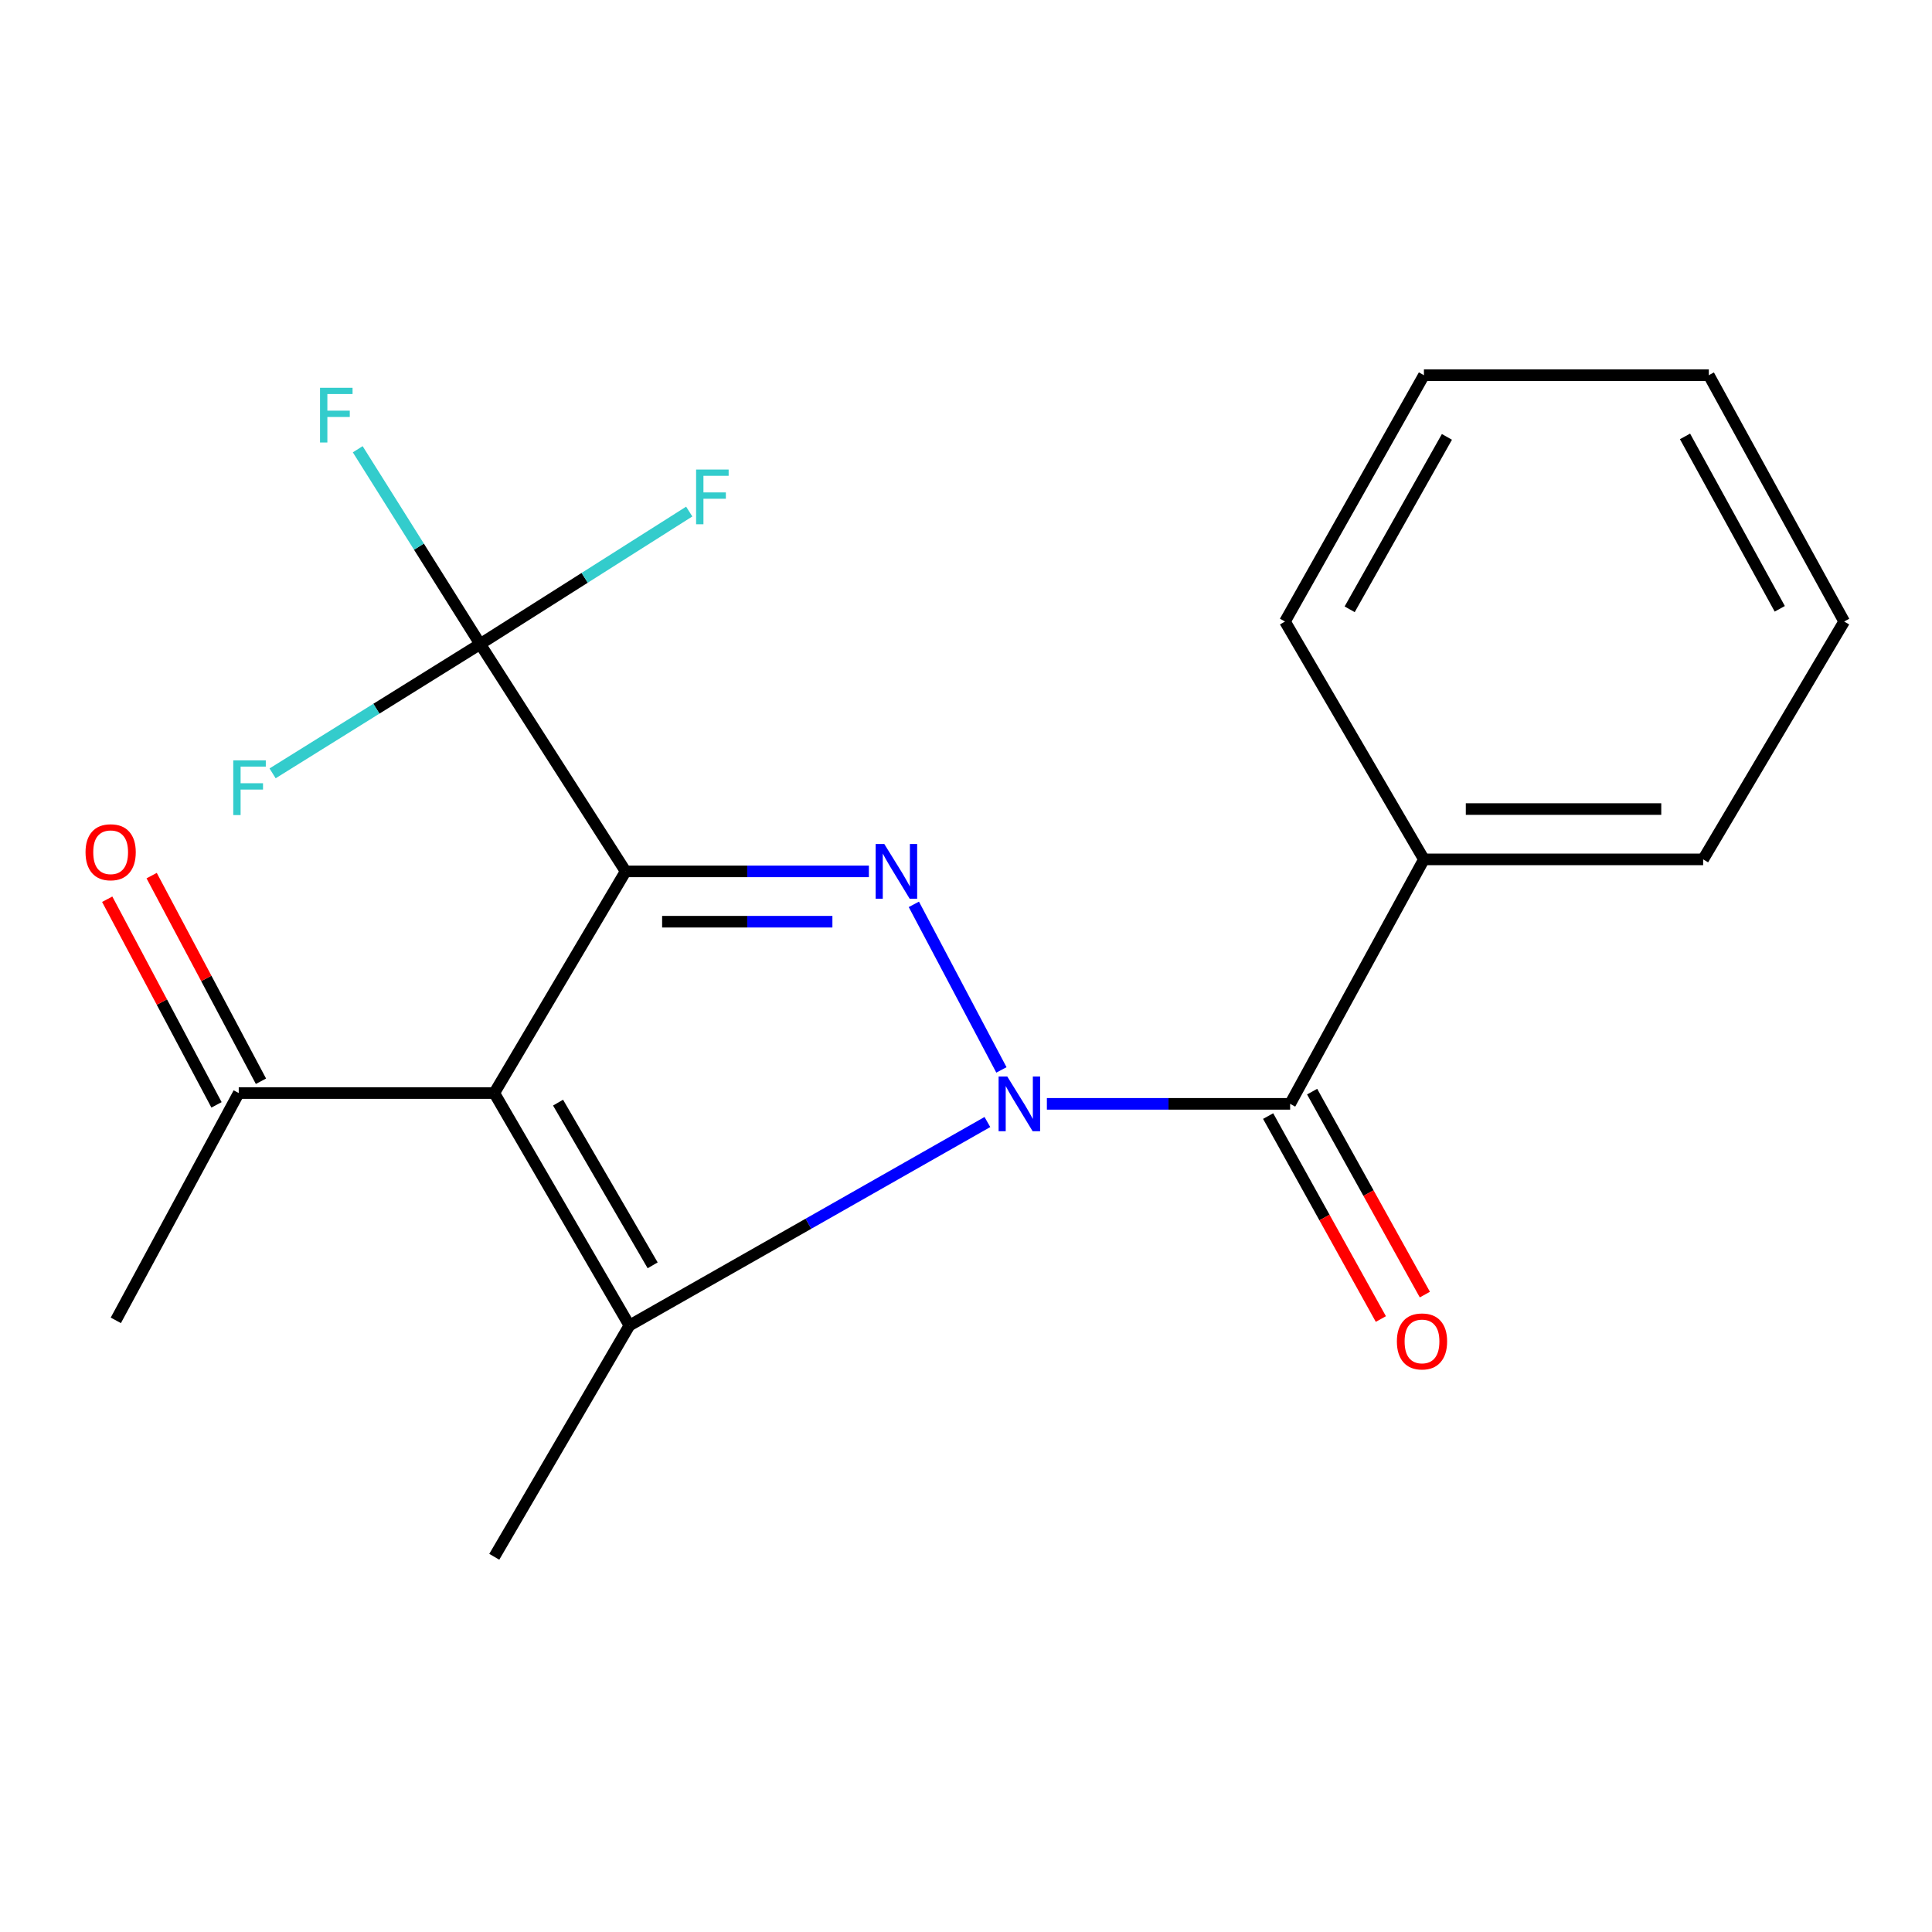 <?xml version='1.0' encoding='iso-8859-1'?>
<svg version='1.1' baseProfile='full'
              xmlns='http://www.w3.org/2000/svg'
                      xmlns:rdkit='http://www.rdkit.org/xml'
                      xmlns:xlink='http://www.w3.org/1999/xlink'
                  xml:space='preserve'
width='1000px' height='1000px' viewBox='0 0 1000 1000'>
<!-- END OF HEADER -->
<rect style='opacity:1.0;fill:#FFFFFF;stroke:none' width='1000' height='1000' x='0' y='0'> </rect>
<path class='bond-1' d='M 323.828,451.025 L 255.835,565.764' style='fill:none;fill-rule:evenodd;stroke:#000000;stroke-width:6px;stroke-linecap:butt;stroke-linejoin:miter;stroke-opacity:1' />
<path class='bond-2' d='M 323.828,451.025 L 386.782,451.025' style='fill:none;fill-rule:evenodd;stroke:#000000;stroke-width:6px;stroke-linecap:butt;stroke-linejoin:miter;stroke-opacity:1' />
<path class='bond-2' d='M 386.782,451.025 L 449.737,451.025' style='fill:none;fill-rule:evenodd;stroke:#0000FF;stroke-width:6px;stroke-linecap:butt;stroke-linejoin:miter;stroke-opacity:1' />
<path class='bond-2' d='M 342.714,477.075 L 386.782,477.075' style='fill:none;fill-rule:evenodd;stroke:#000000;stroke-width:6px;stroke-linecap:butt;stroke-linejoin:miter;stroke-opacity:1' />
<path class='bond-2' d='M 386.782,477.075 L 430.851,477.075' style='fill:none;fill-rule:evenodd;stroke:#0000FF;stroke-width:6px;stroke-linecap:butt;stroke-linejoin:miter;stroke-opacity:1' />
<path class='bond-5' d='M 323.828,451.025 L 248.527,333.377' style='fill:none;fill-rule:evenodd;stroke:#000000;stroke-width:6px;stroke-linecap:butt;stroke-linejoin:miter;stroke-opacity:1' />
<path class='bond-0' d='M 518.329,553.787 L 473.007,468.091' style='fill:none;fill-rule:evenodd;stroke:#0000FF;stroke-width:6px;stroke-linecap:butt;stroke-linejoin:miter;stroke-opacity:1' />
<path class='bond-4' d='M 541.861,571.35 L 604.815,571.35' style='fill:none;fill-rule:evenodd;stroke:#0000FF;stroke-width:6px;stroke-linecap:butt;stroke-linejoin:miter;stroke-opacity:1' />
<path class='bond-4' d='M 604.815,571.35 L 667.77,571.35' style='fill:none;fill-rule:evenodd;stroke:#000000;stroke-width:6px;stroke-linecap:butt;stroke-linejoin:miter;stroke-opacity:1' />
<path class='bond-20' d='M 511.073,580.754 L 418.427,633.414' style='fill:none;fill-rule:evenodd;stroke:#0000FF;stroke-width:6px;stroke-linecap:butt;stroke-linejoin:miter;stroke-opacity:1' />
<path class='bond-20' d='M 418.427,633.414 L 325.782,686.075' style='fill:none;fill-rule:evenodd;stroke:#000000;stroke-width:6px;stroke-linecap:butt;stroke-linejoin:miter;stroke-opacity:1' />
<path class='bond-3' d='M 255.835,565.764 L 325.782,686.075' style='fill:none;fill-rule:evenodd;stroke:#000000;stroke-width:6px;stroke-linecap:butt;stroke-linejoin:miter;stroke-opacity:1' />
<path class='bond-3' d='M 288.849,570.717 L 337.811,654.935' style='fill:none;fill-rule:evenodd;stroke:#000000;stroke-width:6px;stroke-linecap:butt;stroke-linejoin:miter;stroke-opacity:1' />
<path class='bond-6' d='M 255.835,565.764 L 123.57,565.764' style='fill:none;fill-rule:evenodd;stroke:#000000;stroke-width:6px;stroke-linecap:butt;stroke-linejoin:miter;stroke-opacity:1' />
<path class='bond-13' d='M 325.782,686.075 L 255.835,805.792' style='fill:none;fill-rule:evenodd;stroke:#000000;stroke-width:6px;stroke-linecap:butt;stroke-linejoin:miter;stroke-opacity:1' />
<path class='bond-7' d='M 656.383,577.675 L 685.557,630.201' style='fill:none;fill-rule:evenodd;stroke:#000000;stroke-width:6px;stroke-linecap:butt;stroke-linejoin:miter;stroke-opacity:1' />
<path class='bond-7' d='M 685.557,630.201 L 714.731,682.727' style='fill:none;fill-rule:evenodd;stroke:#FF0000;stroke-width:6px;stroke-linecap:butt;stroke-linejoin:miter;stroke-opacity:1' />
<path class='bond-7' d='M 679.157,565.026 L 708.331,617.552' style='fill:none;fill-rule:evenodd;stroke:#000000;stroke-width:6px;stroke-linecap:butt;stroke-linejoin:miter;stroke-opacity:1' />
<path class='bond-7' d='M 708.331,617.552 L 737.505,670.079' style='fill:none;fill-rule:evenodd;stroke:#FF0000;stroke-width:6px;stroke-linecap:butt;stroke-linejoin:miter;stroke-opacity:1' />
<path class='bond-8' d='M 667.77,571.35 L 737.022,444.816' style='fill:none;fill-rule:evenodd;stroke:#000000;stroke-width:6px;stroke-linecap:butt;stroke-linejoin:miter;stroke-opacity:1' />
<path class='bond-10' d='M 248.527,333.377 L 194.809,366.833' style='fill:none;fill-rule:evenodd;stroke:#000000;stroke-width:6px;stroke-linecap:butt;stroke-linejoin:miter;stroke-opacity:1' />
<path class='bond-10' d='M 194.809,366.833 L 141.092,400.289' style='fill:none;fill-rule:evenodd;stroke:#33CCCC;stroke-width:6px;stroke-linecap:butt;stroke-linejoin:miter;stroke-opacity:1' />
<path class='bond-11' d='M 248.527,333.377 L 302.636,299.08' style='fill:none;fill-rule:evenodd;stroke:#000000;stroke-width:6px;stroke-linecap:butt;stroke-linejoin:miter;stroke-opacity:1' />
<path class='bond-11' d='M 302.636,299.08 L 356.744,264.784' style='fill:none;fill-rule:evenodd;stroke:#33CCCC;stroke-width:6px;stroke-linecap:butt;stroke-linejoin:miter;stroke-opacity:1' />
<path class='bond-12' d='M 248.527,333.377 L 216.844,282.955' style='fill:none;fill-rule:evenodd;stroke:#000000;stroke-width:6px;stroke-linecap:butt;stroke-linejoin:miter;stroke-opacity:1' />
<path class='bond-12' d='M 216.844,282.955 L 185.161,232.533' style='fill:none;fill-rule:evenodd;stroke:#33CCCC;stroke-width:6px;stroke-linecap:butt;stroke-linejoin:miter;stroke-opacity:1' />
<path class='bond-9' d='M 135.071,559.65 L 106.783,506.433' style='fill:none;fill-rule:evenodd;stroke:#000000;stroke-width:6px;stroke-linecap:butt;stroke-linejoin:miter;stroke-opacity:1' />
<path class='bond-9' d='M 106.783,506.433 L 78.495,453.216' style='fill:none;fill-rule:evenodd;stroke:#FF0000;stroke-width:6px;stroke-linecap:butt;stroke-linejoin:miter;stroke-opacity:1' />
<path class='bond-9' d='M 112.068,571.877 L 83.78,518.66' style='fill:none;fill-rule:evenodd;stroke:#000000;stroke-width:6px;stroke-linecap:butt;stroke-linejoin:miter;stroke-opacity:1' />
<path class='bond-9' d='M 83.78,518.66 L 55.492,465.443' style='fill:none;fill-rule:evenodd;stroke:#FF0000;stroke-width:6px;stroke-linecap:butt;stroke-linejoin:miter;stroke-opacity:1' />
<path class='bond-14' d='M 123.57,565.764 L 59.948,683.412' style='fill:none;fill-rule:evenodd;stroke:#000000;stroke-width:6px;stroke-linecap:butt;stroke-linejoin:miter;stroke-opacity:1' />
<path class='bond-15' d='M 737.022,444.816 L 881.545,444.816' style='fill:none;fill-rule:evenodd;stroke:#000000;stroke-width:6px;stroke-linecap:butt;stroke-linejoin:miter;stroke-opacity:1' />
<path class='bond-15' d='M 758.7,418.765 L 859.867,418.765' style='fill:none;fill-rule:evenodd;stroke:#000000;stroke-width:6px;stroke-linecap:butt;stroke-linejoin:miter;stroke-opacity:1' />
<path class='bond-16' d='M 737.022,444.816 L 665.107,321.697' style='fill:none;fill-rule:evenodd;stroke:#000000;stroke-width:6px;stroke-linecap:butt;stroke-linejoin:miter;stroke-opacity:1' />
<path class='bond-18' d='M 881.545,444.816 L 954.545,321.697' style='fill:none;fill-rule:evenodd;stroke:#000000;stroke-width:6px;stroke-linecap:butt;stroke-linejoin:miter;stroke-opacity:1' />
<path class='bond-17' d='M 665.107,321.697 L 737.022,194.208' style='fill:none;fill-rule:evenodd;stroke:#000000;stroke-width:6px;stroke-linecap:butt;stroke-linejoin:miter;stroke-opacity:1' />
<path class='bond-17' d='M 698.584,315.373 L 748.924,226.13' style='fill:none;fill-rule:evenodd;stroke:#000000;stroke-width:6px;stroke-linecap:butt;stroke-linejoin:miter;stroke-opacity:1' />
<path class='bond-19' d='M 737.022,194.208 L 884.483,194.208' style='fill:none;fill-rule:evenodd;stroke:#000000;stroke-width:6px;stroke-linecap:butt;stroke-linejoin:miter;stroke-opacity:1' />
<path class='bond-21' d='M 954.545,321.697 L 884.483,194.208' style='fill:none;fill-rule:evenodd;stroke:#000000;stroke-width:6px;stroke-linecap:butt;stroke-linejoin:miter;stroke-opacity:1' />
<path class='bond-21' d='M 921.206,315.12 L 872.162,225.878' style='fill:none;fill-rule:evenodd;stroke:#000000;stroke-width:6px;stroke-linecap:butt;stroke-linejoin:miter;stroke-opacity:1' />
<path  class='atom-1' d='M 521.357 557.19
L 530.637 572.19
Q 531.557 573.67, 533.037 576.35
Q 534.517 579.03, 534.597 579.19
L 534.597 557.19
L 538.357 557.19
L 538.357 585.51
L 534.477 585.51
L 524.517 569.11
Q 523.357 567.19, 522.117 564.99
Q 520.917 562.79, 520.557 562.11
L 520.557 585.51
L 516.877 585.51
L 516.877 557.19
L 521.357 557.19
' fill='#0000FF'/>
<path  class='atom-3' d='M 457.721 436.865
L 467.001 451.865
Q 467.921 453.345, 469.401 456.025
Q 470.881 458.705, 470.961 458.865
L 470.961 436.865
L 474.721 436.865
L 474.721 465.185
L 470.841 465.185
L 460.881 448.785
Q 459.721 446.865, 458.481 444.665
Q 457.281 442.465, 456.921 441.785
L 456.921 465.185
L 453.241 465.185
L 453.241 436.865
L 457.721 436.865
' fill='#0000FF'/>
<path  class='atom-8' d='M 723.023 694.317
Q 723.023 687.517, 726.383 683.717
Q 729.743 679.917, 736.023 679.917
Q 742.303 679.917, 745.663 683.717
Q 749.023 687.517, 749.023 694.317
Q 749.023 701.197, 745.623 705.117
Q 742.223 708.997, 736.023 708.997
Q 729.783 708.997, 726.383 705.117
Q 723.023 701.237, 723.023 694.317
M 736.023 705.797
Q 740.343 705.797, 742.663 702.917
Q 745.023 699.997, 745.023 694.317
Q 745.023 688.757, 742.663 685.957
Q 740.343 683.117, 736.023 683.117
Q 731.703 683.117, 729.343 685.917
Q 727.023 688.717, 727.023 694.317
Q 727.023 700.037, 729.343 702.917
Q 731.703 705.797, 736.023 705.797
' fill='#FF0000'/>
<path  class='atom-10' d='M 44.271 441.118
Q 44.271 434.318, 47.631 430.518
Q 50.991 426.718, 57.271 426.718
Q 63.551 426.718, 66.911 430.518
Q 70.271 434.318, 70.271 441.118
Q 70.271 447.998, 66.871 451.918
Q 63.471 455.798, 57.271 455.798
Q 51.031 455.798, 47.631 451.918
Q 44.271 448.038, 44.271 441.118
M 57.271 452.598
Q 61.591 452.598, 63.911 449.718
Q 66.271 446.798, 66.271 441.118
Q 66.271 435.558, 63.911 432.758
Q 61.591 429.918, 57.271 429.918
Q 52.951 429.918, 50.591 432.718
Q 48.271 435.518, 48.271 441.118
Q 48.271 446.838, 50.591 449.718
Q 52.951 452.598, 57.271 452.598
' fill='#FF0000'/>
<path  class='atom-11' d='M 120.736 393.562
L 137.576 393.562
L 137.576 396.802
L 124.536 396.802
L 124.536 405.402
L 136.136 405.402
L 136.136 408.682
L 124.536 408.682
L 124.536 421.882
L 120.736 421.882
L 120.736 393.562
' fill='#33CCCC'/>
<path  class='atom-12' d='M 360.302 243.033
L 377.142 243.033
L 377.142 246.273
L 364.102 246.273
L 364.102 254.873
L 375.702 254.873
L 375.702 258.153
L 364.102 258.153
L 364.102 271.353
L 360.302 271.353
L 360.302 243.033
' fill='#33CCCC'/>
<path  class='atom-13' d='M 165.645 200.715
L 182.485 200.715
L 182.485 203.955
L 169.445 203.955
L 169.445 212.555
L 181.045 212.555
L 181.045 215.835
L 169.445 215.835
L 169.445 229.035
L 165.645 229.035
L 165.645 200.715
' fill='#33CCCC'/>
</svg>
